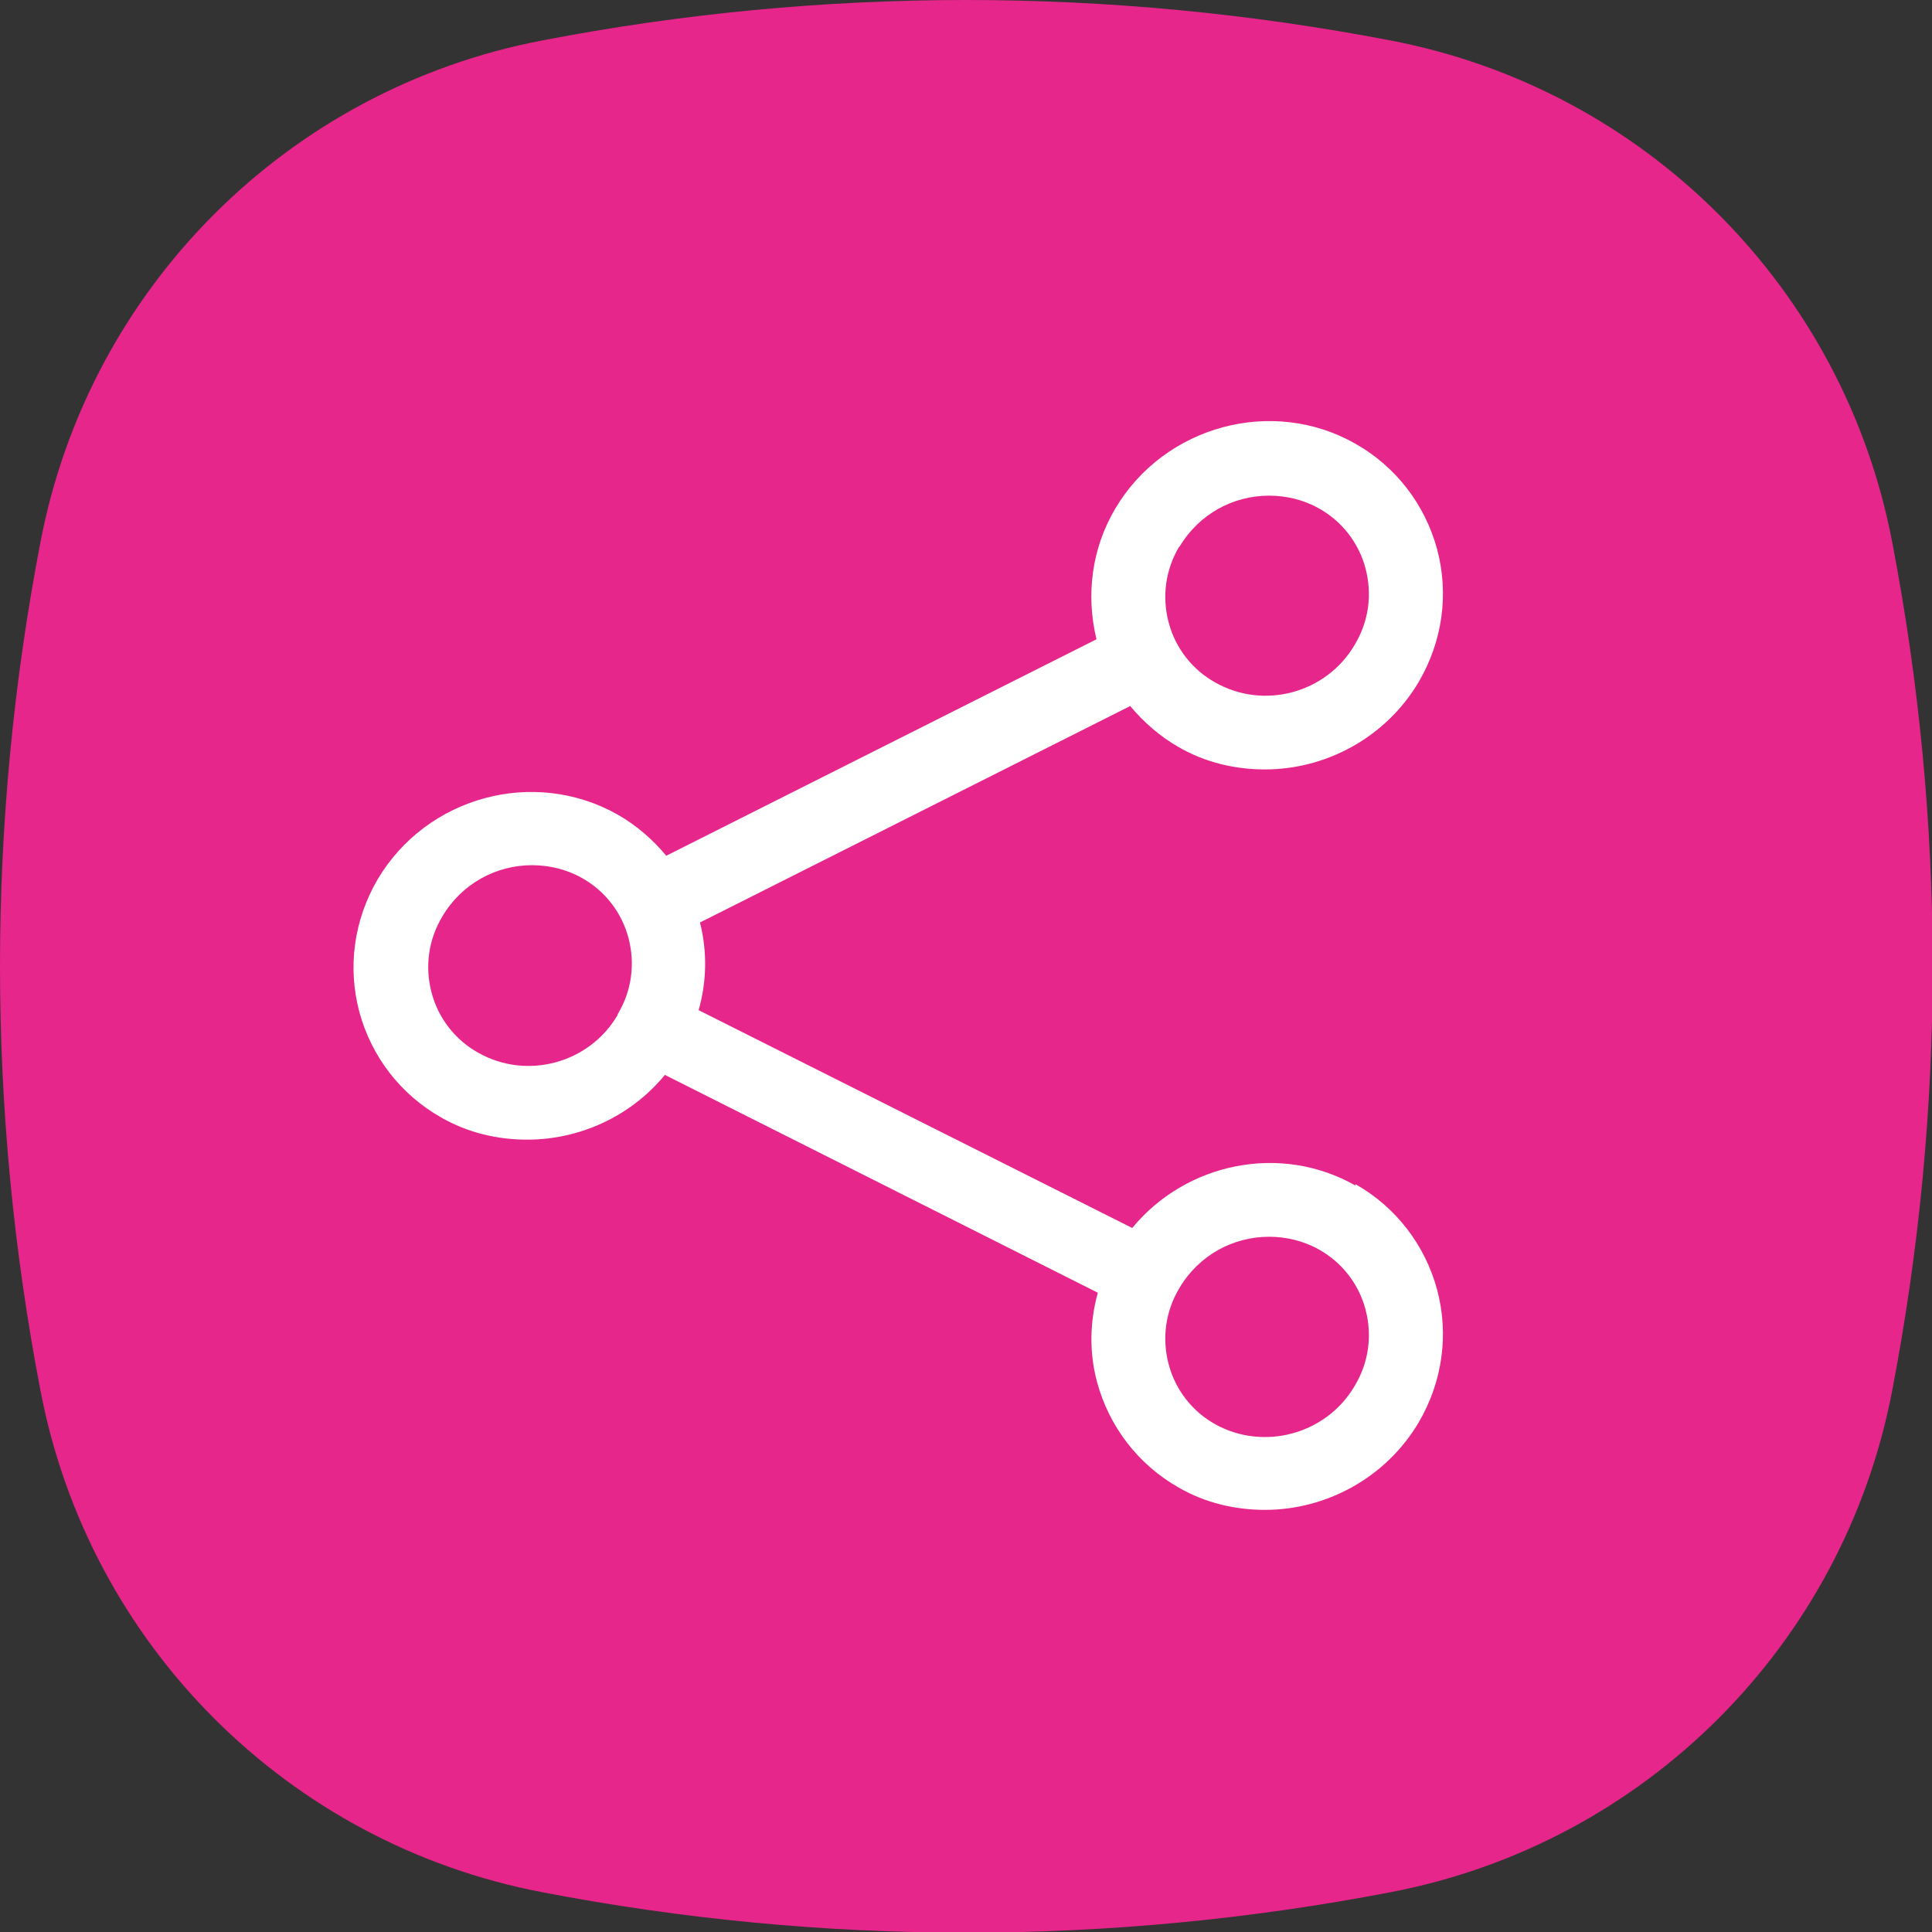 <?xml version="1.0" encoding="UTF-8"?> <svg xmlns="http://www.w3.org/2000/svg" id="Layer_2" data-name="Layer 2" viewBox="0 0 28.65 28.65"><rect x="0" y="0" width="28.65" height="28.65" fill="#333333" stroke="none"/><defs><style> .cls-1 { fill: #fff; } .cls-2 { fill: #e6268a; } </style></defs><g id="Layer_1-2" data-name="Layer 1"><path class="cls-2" d="m28.06,8.04c-.72-3.77-3.67-6.72-7.44-7.44C16.46-.2,12.19-.2,8.04.6,4.27,1.32,1.32,4.27.6,8.04-.2,12.19-.2,16.46.6,20.62c.72,3.77,3.67,6.72,7.44,7.44,4.16.8,8.42.8,12.58,0,3.77-.72,6.72-3.67,7.44-7.44.8-4.16.8-8.42,0-12.58"></path><path class="cls-1" d="m20.1,17.58c-1.11-.63-2.51-.34-3.31.63l-6.43-3.23c.12-.42.13-.87.02-1.3l6.38-3.21c.2.24.44.45.72.61.4.23.84.33,1.28.33.9,0,1.79-.47,2.28-1.3.35-.6.45-1.3.27-1.97-.18-.66-.61-1.22-1.21-1.56-1.23-.7-2.83-.27-3.56.96-.35.59-.44,1.28-.28,1.94l-6.38,3.21c-.2-.24-.44-.45-.72-.61-1.24-.7-2.83-.27-3.56.96-.35.6-.45,1.3-.27,1.97.18.66.61,1.22,1.21,1.56.4.23.84.33,1.28.33.77,0,1.53-.34,2.04-.96l6.42,3.23c-.12.43-.13.89-.01,1.33.18.66.61,1.22,1.21,1.56.4.23.84.33,1.28.33.9,0,1.79-.47,2.28-1.3.35-.6.45-1.3.27-1.97-.18-.66-.61-1.22-1.21-1.56Zm-2.61-9.47c.29-.49.8-.76,1.33-.76.25,0,.51.06.74.19.34.19.59.51.69.89.1.38.05.78-.16,1.13-.42.72-1.35.97-2.07.56-.34-.19-.59-.51-.69-.89-.1-.38-.05-.78.16-1.13Zm-8.33,6.94h0c-.42.72-1.35.97-2.07.56-.34-.19-.59-.51-.69-.89-.1-.38-.05-.78.16-1.13.29-.49.8-.76,1.33-.76.25,0,.51.06.74.19.34.19.59.51.69.89.1.38.05.78-.16,1.13Zm10.93,5.5h0c-.42.72-1.35.97-2.07.57-.34-.19-.59-.51-.69-.89-.1-.38-.05-.78.16-1.13.29-.49.8-.76,1.33-.76.25,0,.51.06.74.19.34.19.59.51.69.89.1.38.05.78-.16,1.13Z"></path></g></svg> 